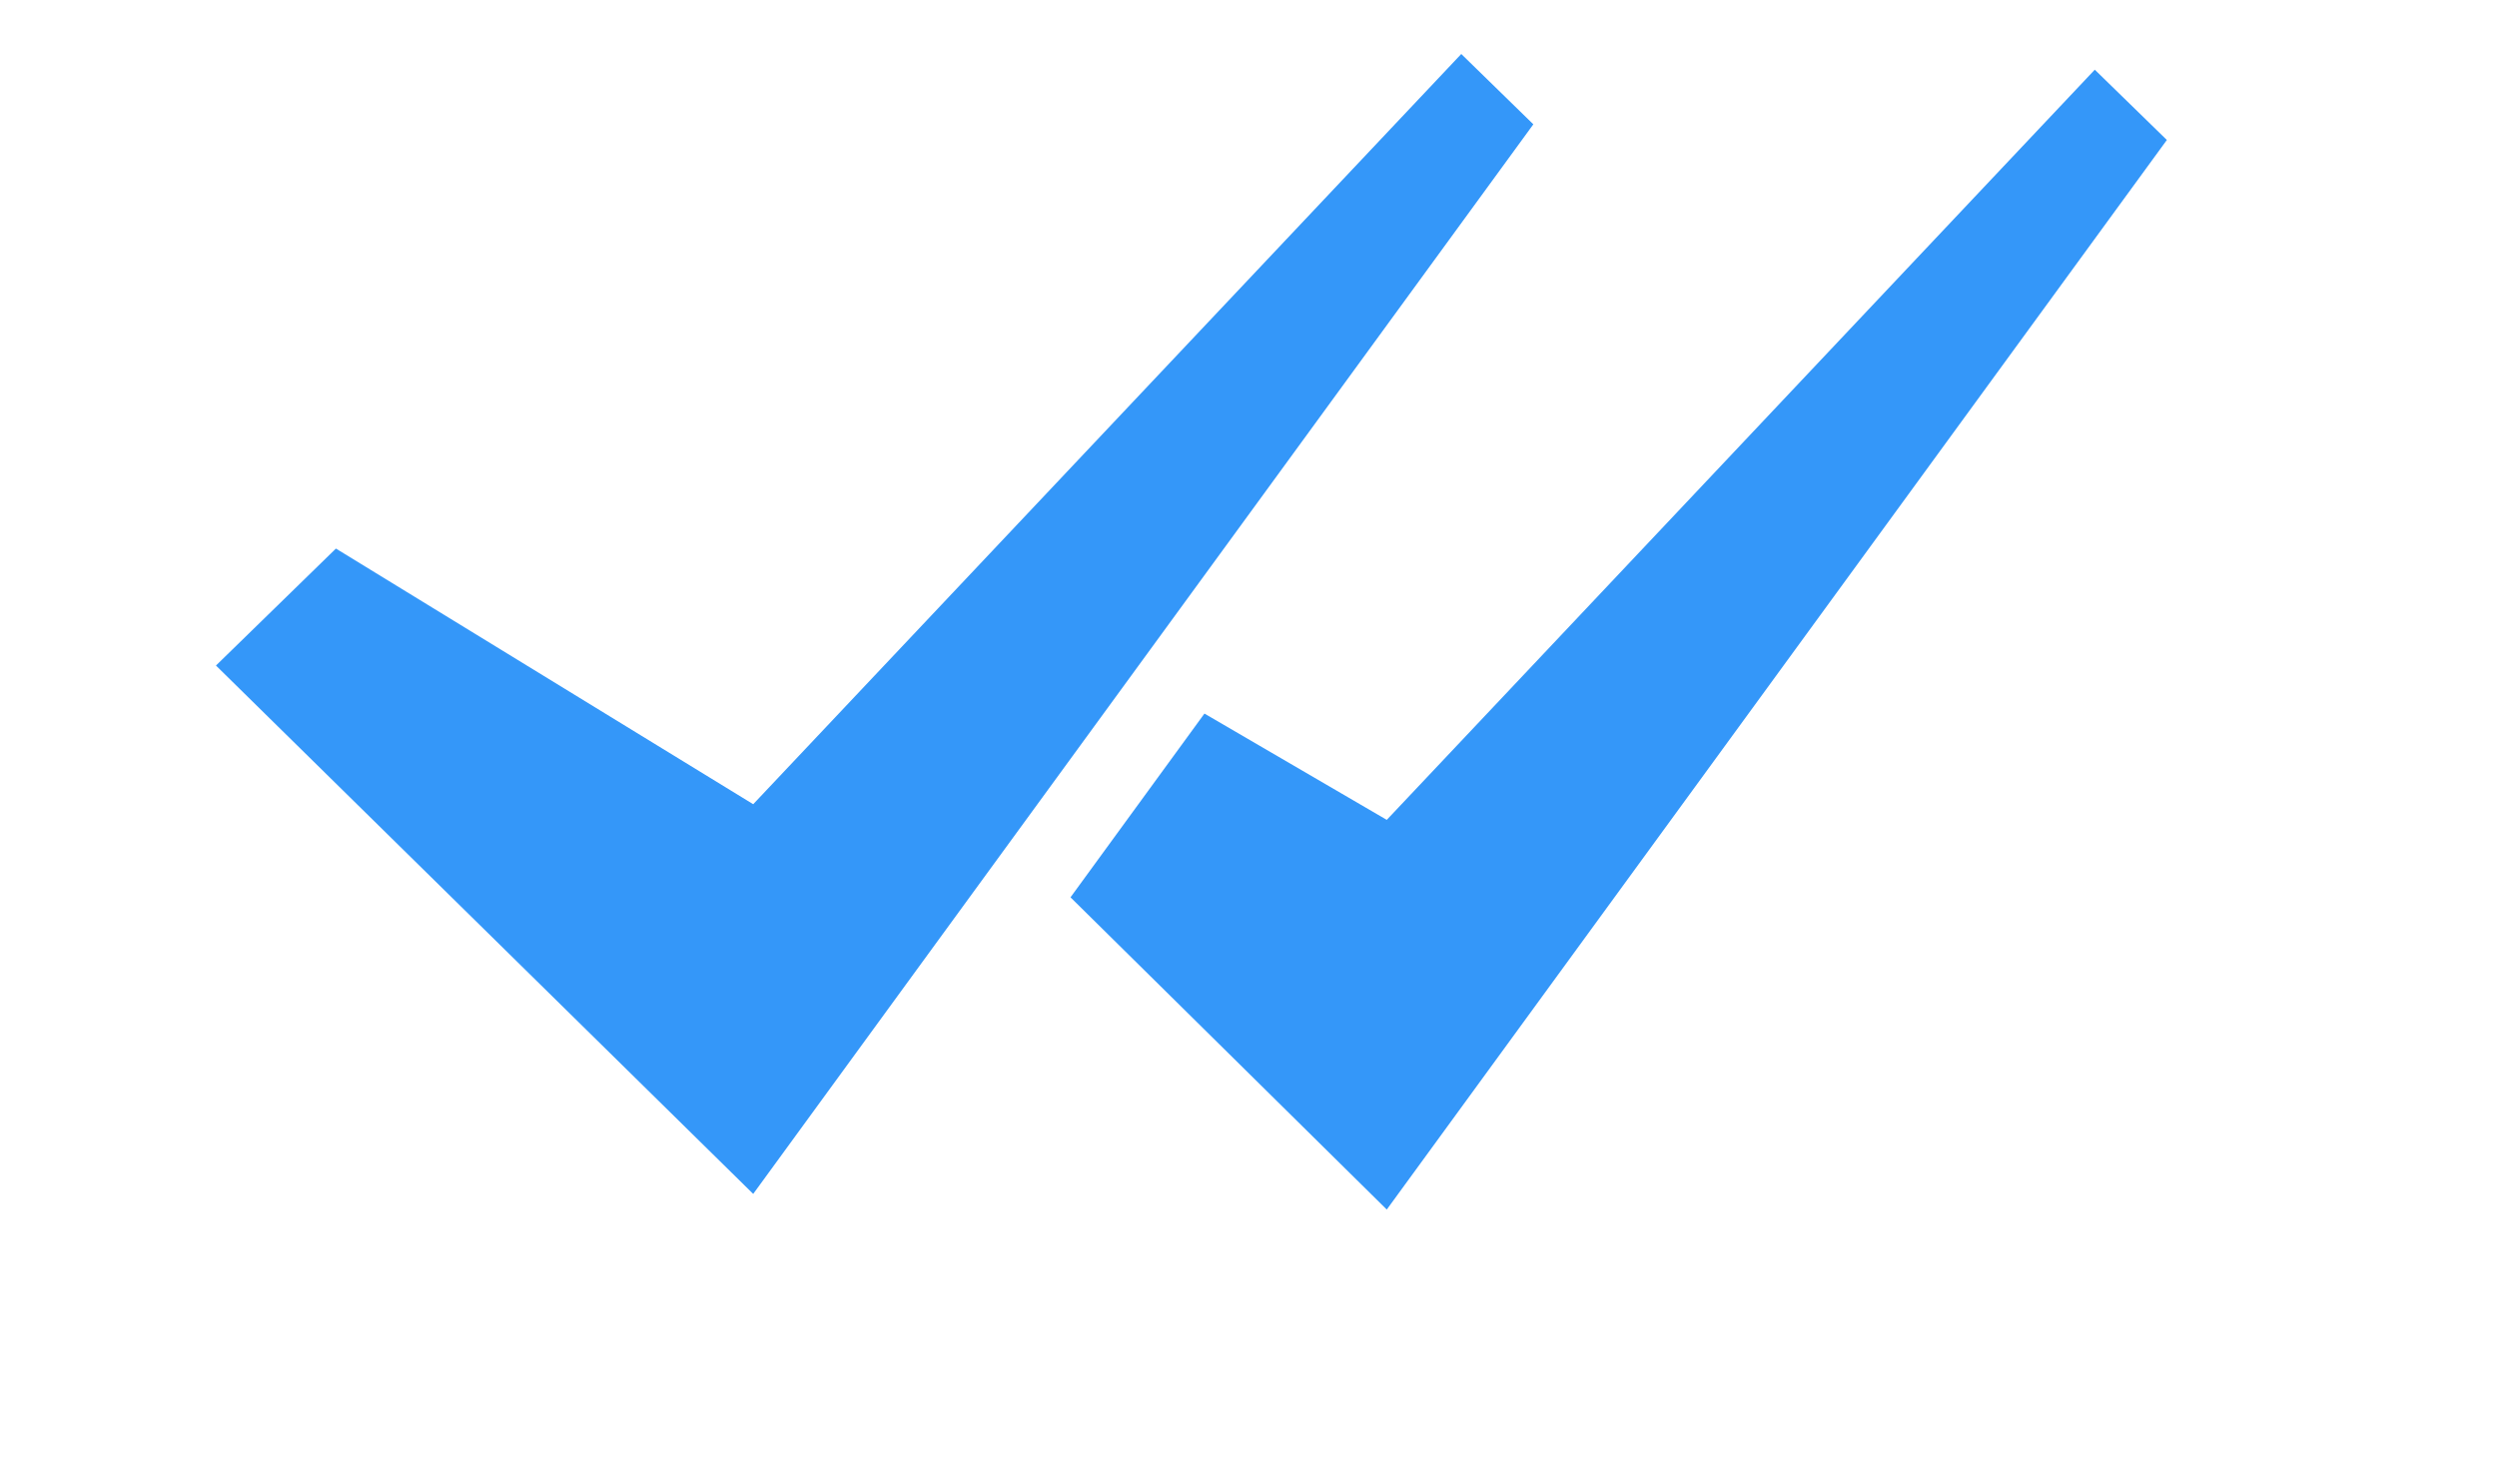 <svg width="37" height="22" viewBox="0 0 37 22" fill="none" xmlns="http://www.w3.org/2000/svg">
  <g transform="scale(0.8) translate(4,1)">
    <path fill-rule="evenodd" clip-rule="evenodd"
      d="M34.8 0.291L36.135 1.593L21.686 21.407L15.828 15.623L18.309 12.219L21.686 14.188L34.8 0.291ZM23.066 0L24.401 1.303L9.951 21.117L0 11.329L2.222 9.162L9.951 13.898L23.066 0Z"
      fill="#3497F9" />
  </g>
</svg>


